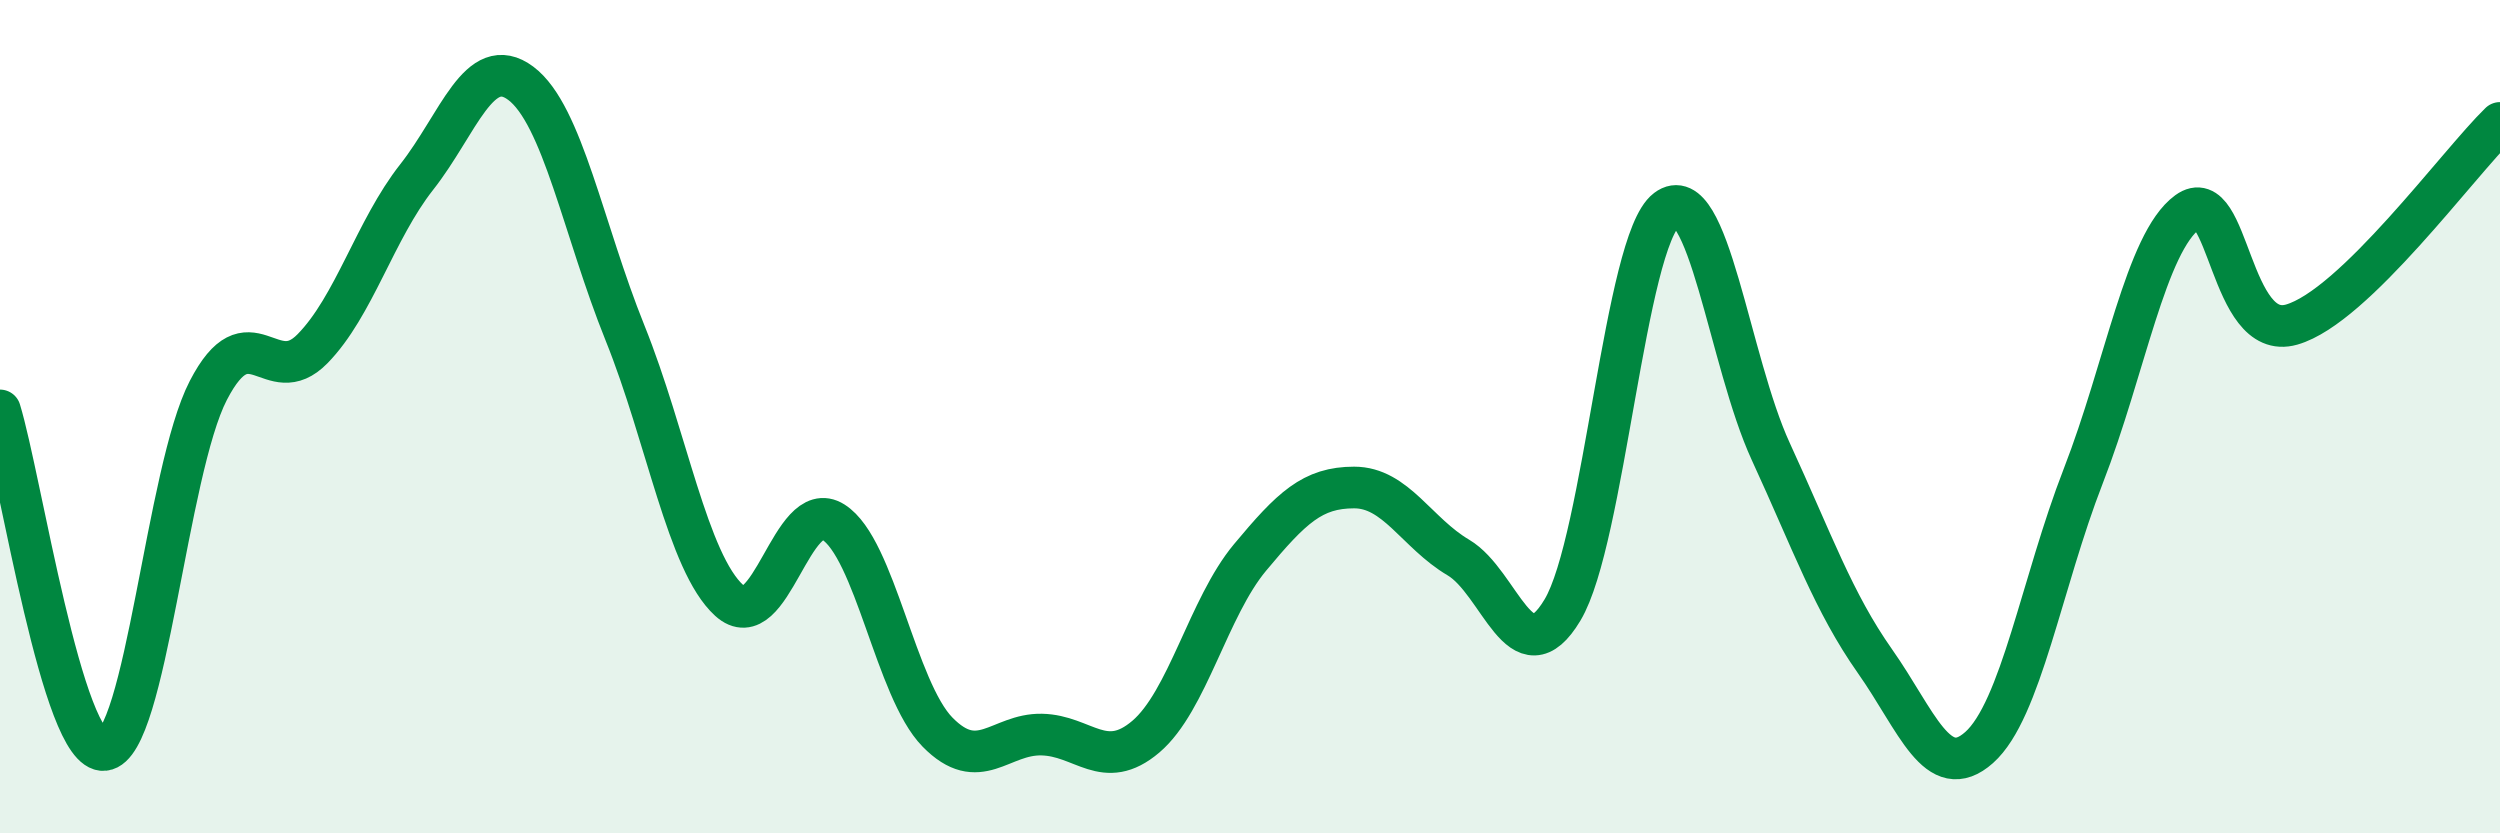 
    <svg width="60" height="20" viewBox="0 0 60 20" xmlns="http://www.w3.org/2000/svg">
      <path
        d="M 0,9.85 C 0.5,11.48 1.5,18.1 2.5,18 C 3.5,17.9 4,11.3 5,9.37 C 6,7.44 6.5,9.39 7.5,8.37 C 8.5,7.35 9,5.52 10,4.25 C 11,2.98 11.5,1.25 12.5,2 C 13.5,2.75 14,5.51 15,7.99 C 16,10.47 16.5,13.5 17.5,14.41 C 18.5,15.32 19,11.9 20,12.53 C 21,13.16 21.5,16.55 22.5,17.57 C 23.5,18.59 24,17.61 25,17.63 C 26,17.65 26.5,18.53 27.5,17.68 C 28.5,16.83 29,14.58 30,13.38 C 31,12.18 31.5,11.7 32.5,11.7 C 33.5,11.7 34,12.79 35,13.38 C 36,13.97 36.5,16.31 37.5,14.64 C 38.5,12.97 39,5.79 40,5.03 C 41,4.27 41.5,8.67 42.5,10.84 C 43.5,13.01 44,14.45 45,15.87 C 46,17.29 46.5,18.83 47.5,17.94 C 48.5,17.05 49,13.99 50,11.42 C 51,8.85 51.5,5.82 52.5,5.09 C 53.5,4.36 53.5,8.22 55,7.79 C 56.5,7.36 59,3.92 60,2.95L60 20L0 20Z"
        fill="#008740"
        opacity="0.1"
        stroke-linecap="round"
        stroke-linejoin="round"
      />
      <path
        d="M 0,9.85 C 0.5,11.48 1.5,18.1 2.5,18 C 3.5,17.9 4,11.3 5,9.37 C 6,7.44 6.5,9.39 7.5,8.37 C 8.5,7.35 9,5.52 10,4.25 C 11,2.98 11.5,1.25 12.5,2 C 13.5,2.75 14,5.51 15,7.99 C 16,10.47 16.5,13.5 17.5,14.41 C 18.5,15.32 19,11.9 20,12.53 C 21,13.16 21.5,16.55 22.5,17.57 C 23.5,18.59 24,17.61 25,17.63 C 26,17.65 26.5,18.53 27.5,17.68 C 28.5,16.83 29,14.58 30,13.38 C 31,12.18 31.5,11.7 32.5,11.7 C 33.5,11.7 34,12.79 35,13.38 C 36,13.97 36.5,16.31 37.5,14.64 C 38.5,12.97 39,5.79 40,5.03 C 41,4.27 41.5,8.67 42.5,10.84 C 43.5,13.01 44,14.45 45,15.87 C 46,17.29 46.5,18.83 47.5,17.94 C 48.5,17.05 49,13.99 50,11.42 C 51,8.85 51.5,5.82 52.5,5.09 C 53.5,4.36 53.5,8.22 55,7.79 C 56.5,7.36 59,3.92 60,2.95"
        stroke="#008740"
        stroke-width="1"
        fill="none"
        stroke-linecap="round"
        stroke-linejoin="round"
      />
    </svg>
  